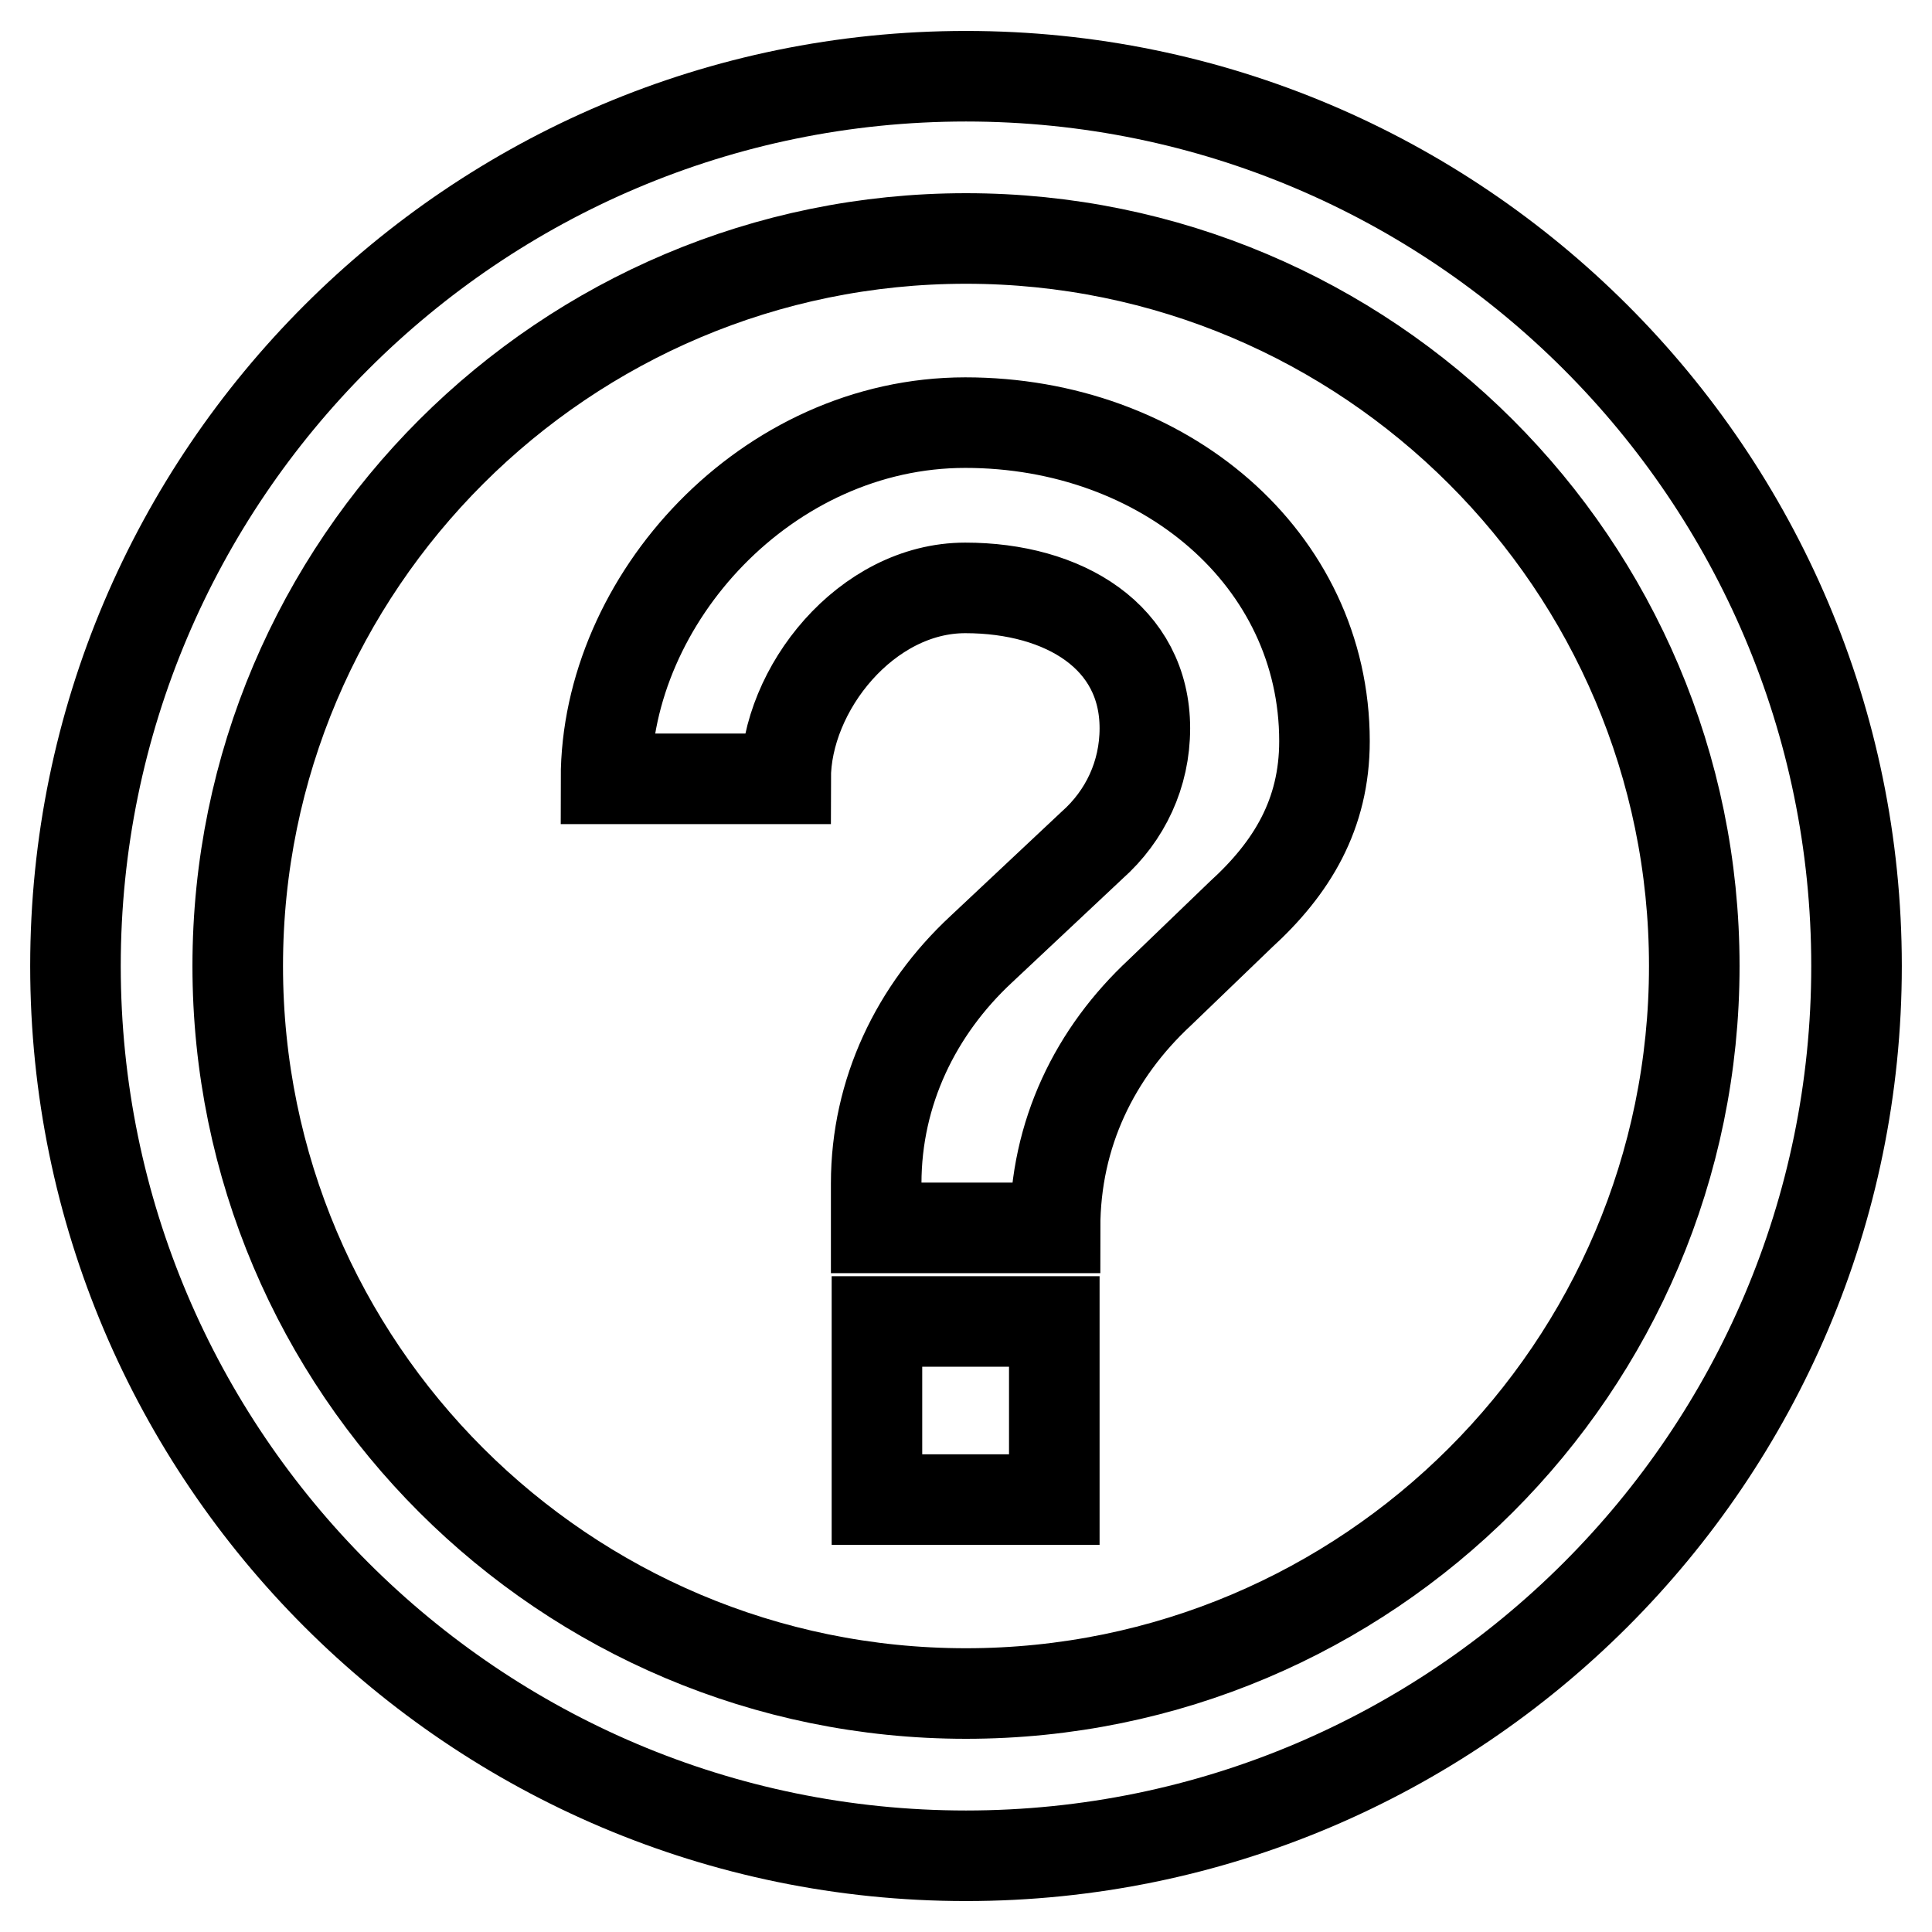 <?xml version="1.0" encoding="utf-8"?>
<!-- Svg Vector Icons : http://www.onlinewebfonts.com/icon -->
<!DOCTYPE svg PUBLIC "-//W3C//DTD SVG 1.1//EN" "http://www.w3.org/Graphics/SVG/1.1/DTD/svg11.dtd">
<svg version="1.1" xmlns="http://www.w3.org/2000/svg" xmlns:xlink="http://www.w3.org/1999/xlink" x="0px" y="0px" viewBox="0 0 256 256" enable-background="new 0 0 256 256" xml:space="preserve">
<g> <path stroke-width="12" fill-opacity="0" stroke="#000000"  d="M128,245.9C62.9,245.9,10,193,10,128C10,63,62.9,10.1,128,10.1S246,63,246,128 C246,193,193.1,245.9,128,245.9z M128,31.6c-53.2,0-96.5,43.2-96.5,96.4c0,53.2,43.3,96.4,96.5,96.4c53.2,0,96.5-43.2,96.5-96.4 C224.5,74.8,181.2,31.6,128,31.6z M153.7,131.5c-8.6,8-13.9,18.7-13.9,31.2h-23.7v-5.9c0-12.1,5.3-23,13.9-31l14.7-13.8 c4.4-3.9,7-9.4,7-15.5c0-12.1-10.7-18.6-23.8-18.6c-13.1,0-23.8,13.4-23.8,25.3H80.3c0-23.8,21.3-47.2,47.6-47.2 c26.3,0,47.6,18,47.6,42.2c0,9.7-4.3,16.8-11.1,23L153.7,131.5z M139.7,198.7h-23.5v-23.6h23.5V198.7z"/></g>
</svg>